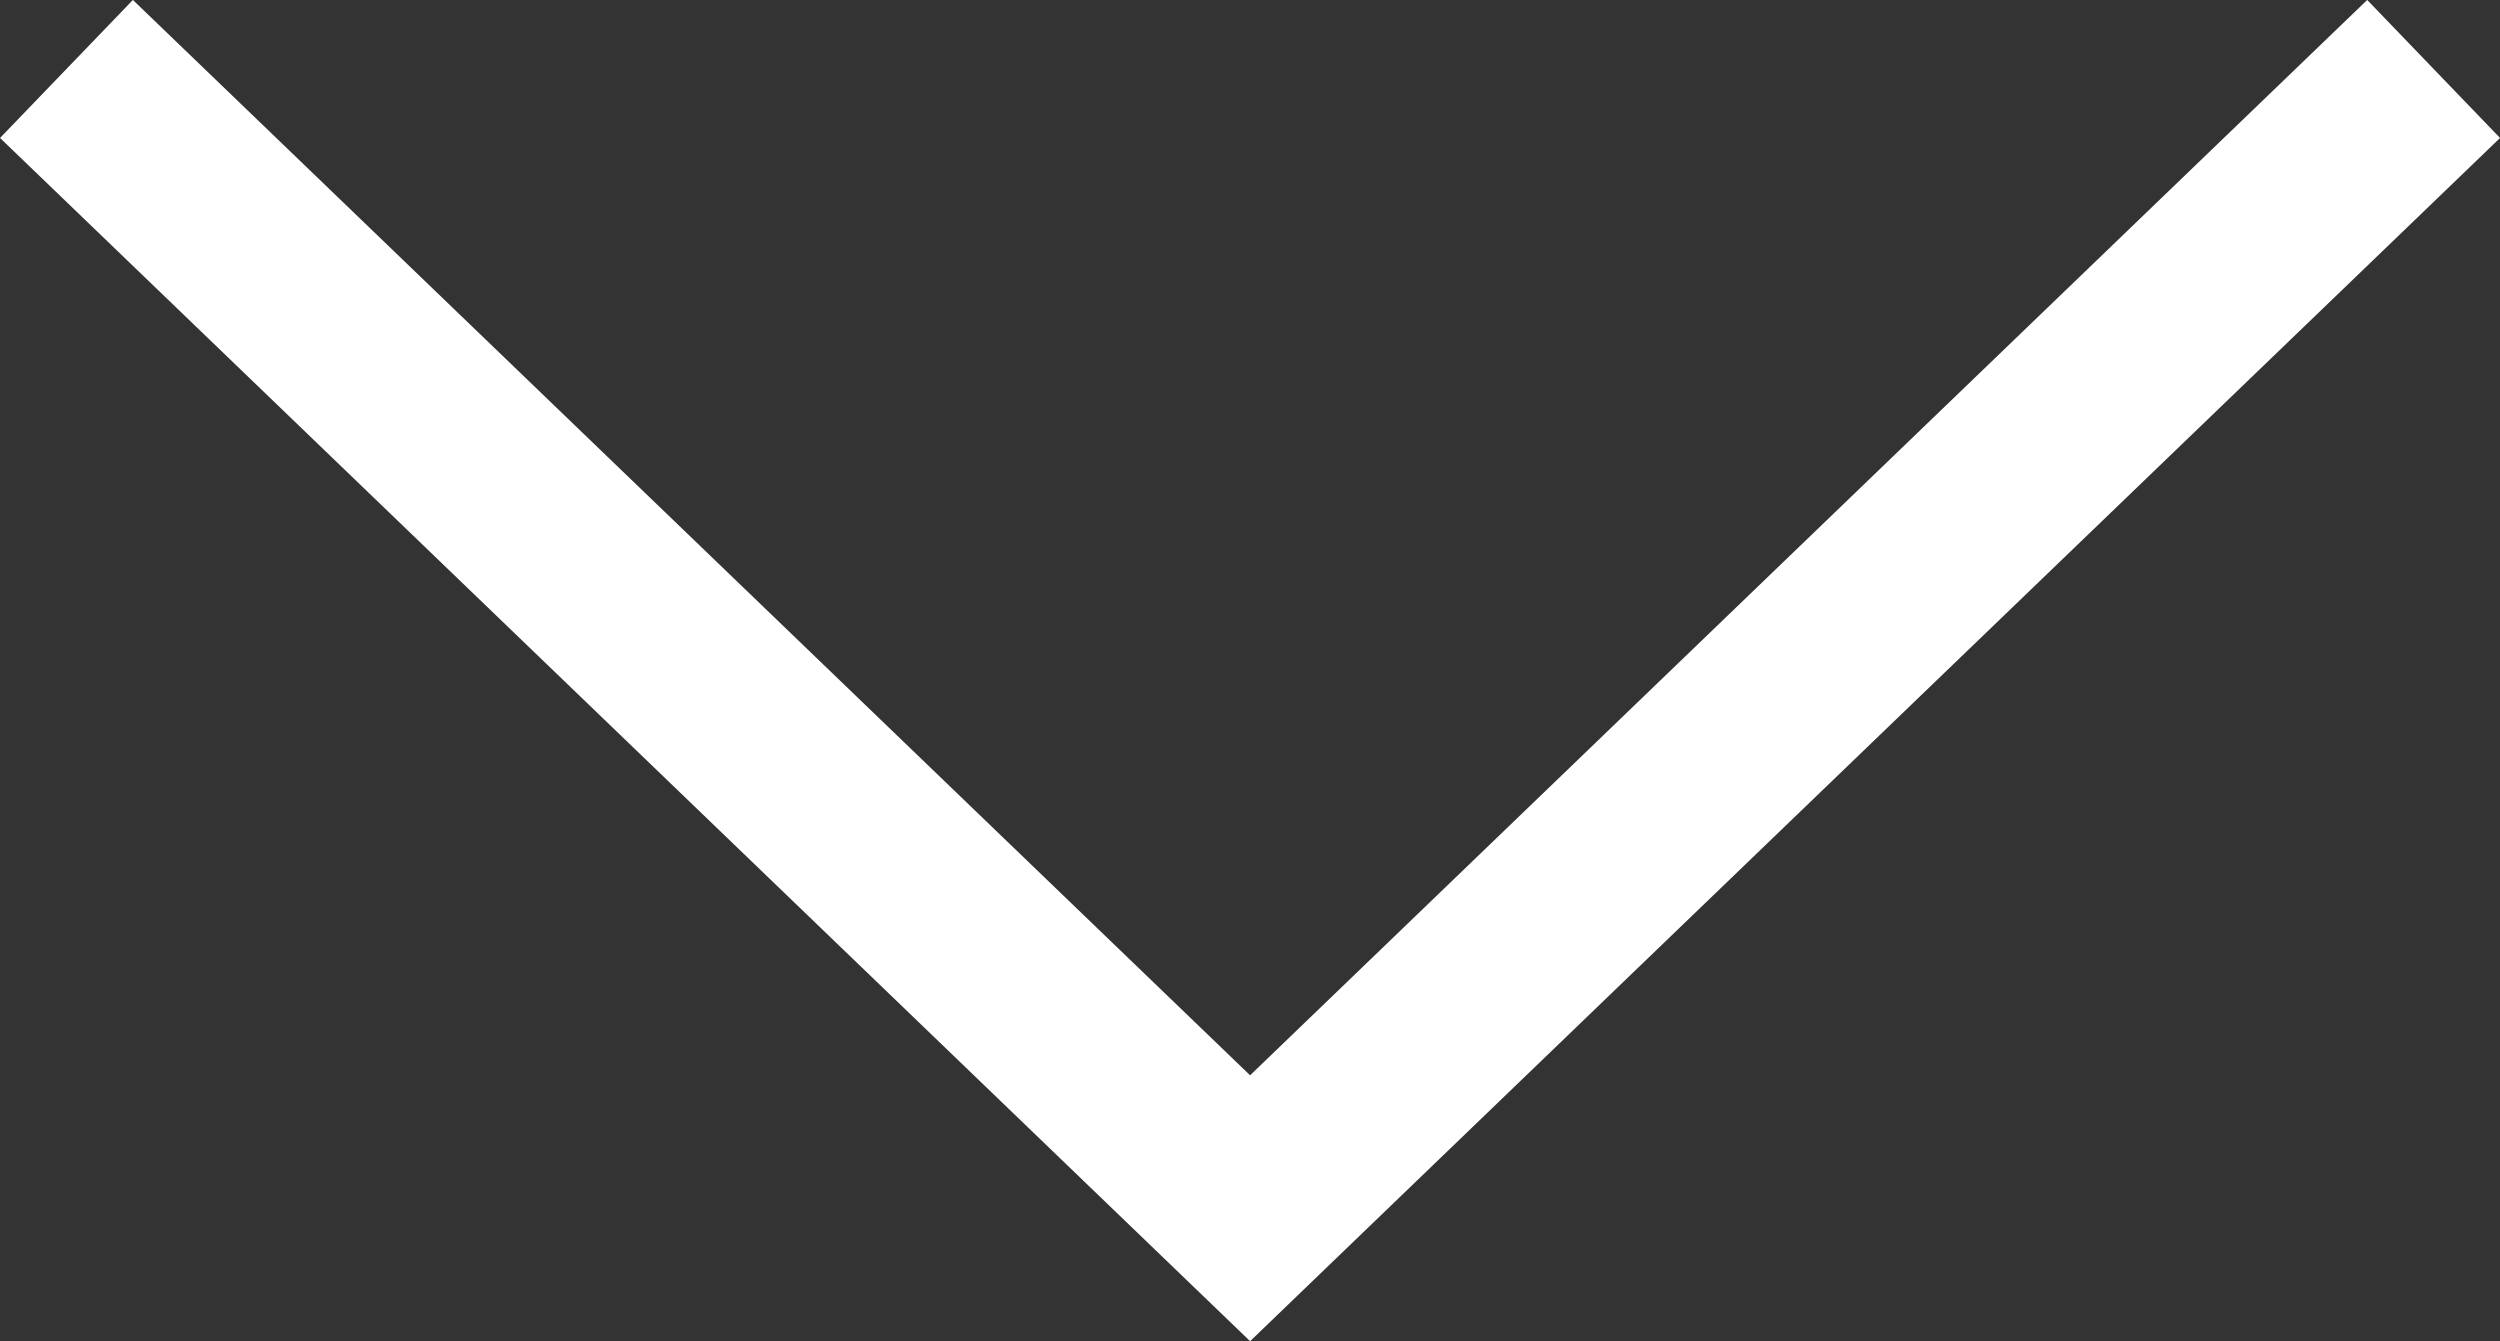 <svg xmlns="http://www.w3.org/2000/svg" width="26.102" height="14.003" viewBox="0 0 26.102 14.003">
  <rect x="0" y="0" width="26.102" height="14.003" fill="#333333" stroke="none"/>
  <g id="Groupe_269" data-name="Groupe 269" transform="translate(0.366 13.271) rotate(-90)">
    <path id="Tracé_6" data-name="Tracé 6" d="M13.283,25.409,1.388,13.052,13.283.694h0" transform="translate(-0.732 -0.366)" fill="none" stroke="#fff" stroke-miterlimit="10" stroke-width="2"/>
  </g>
</svg>
